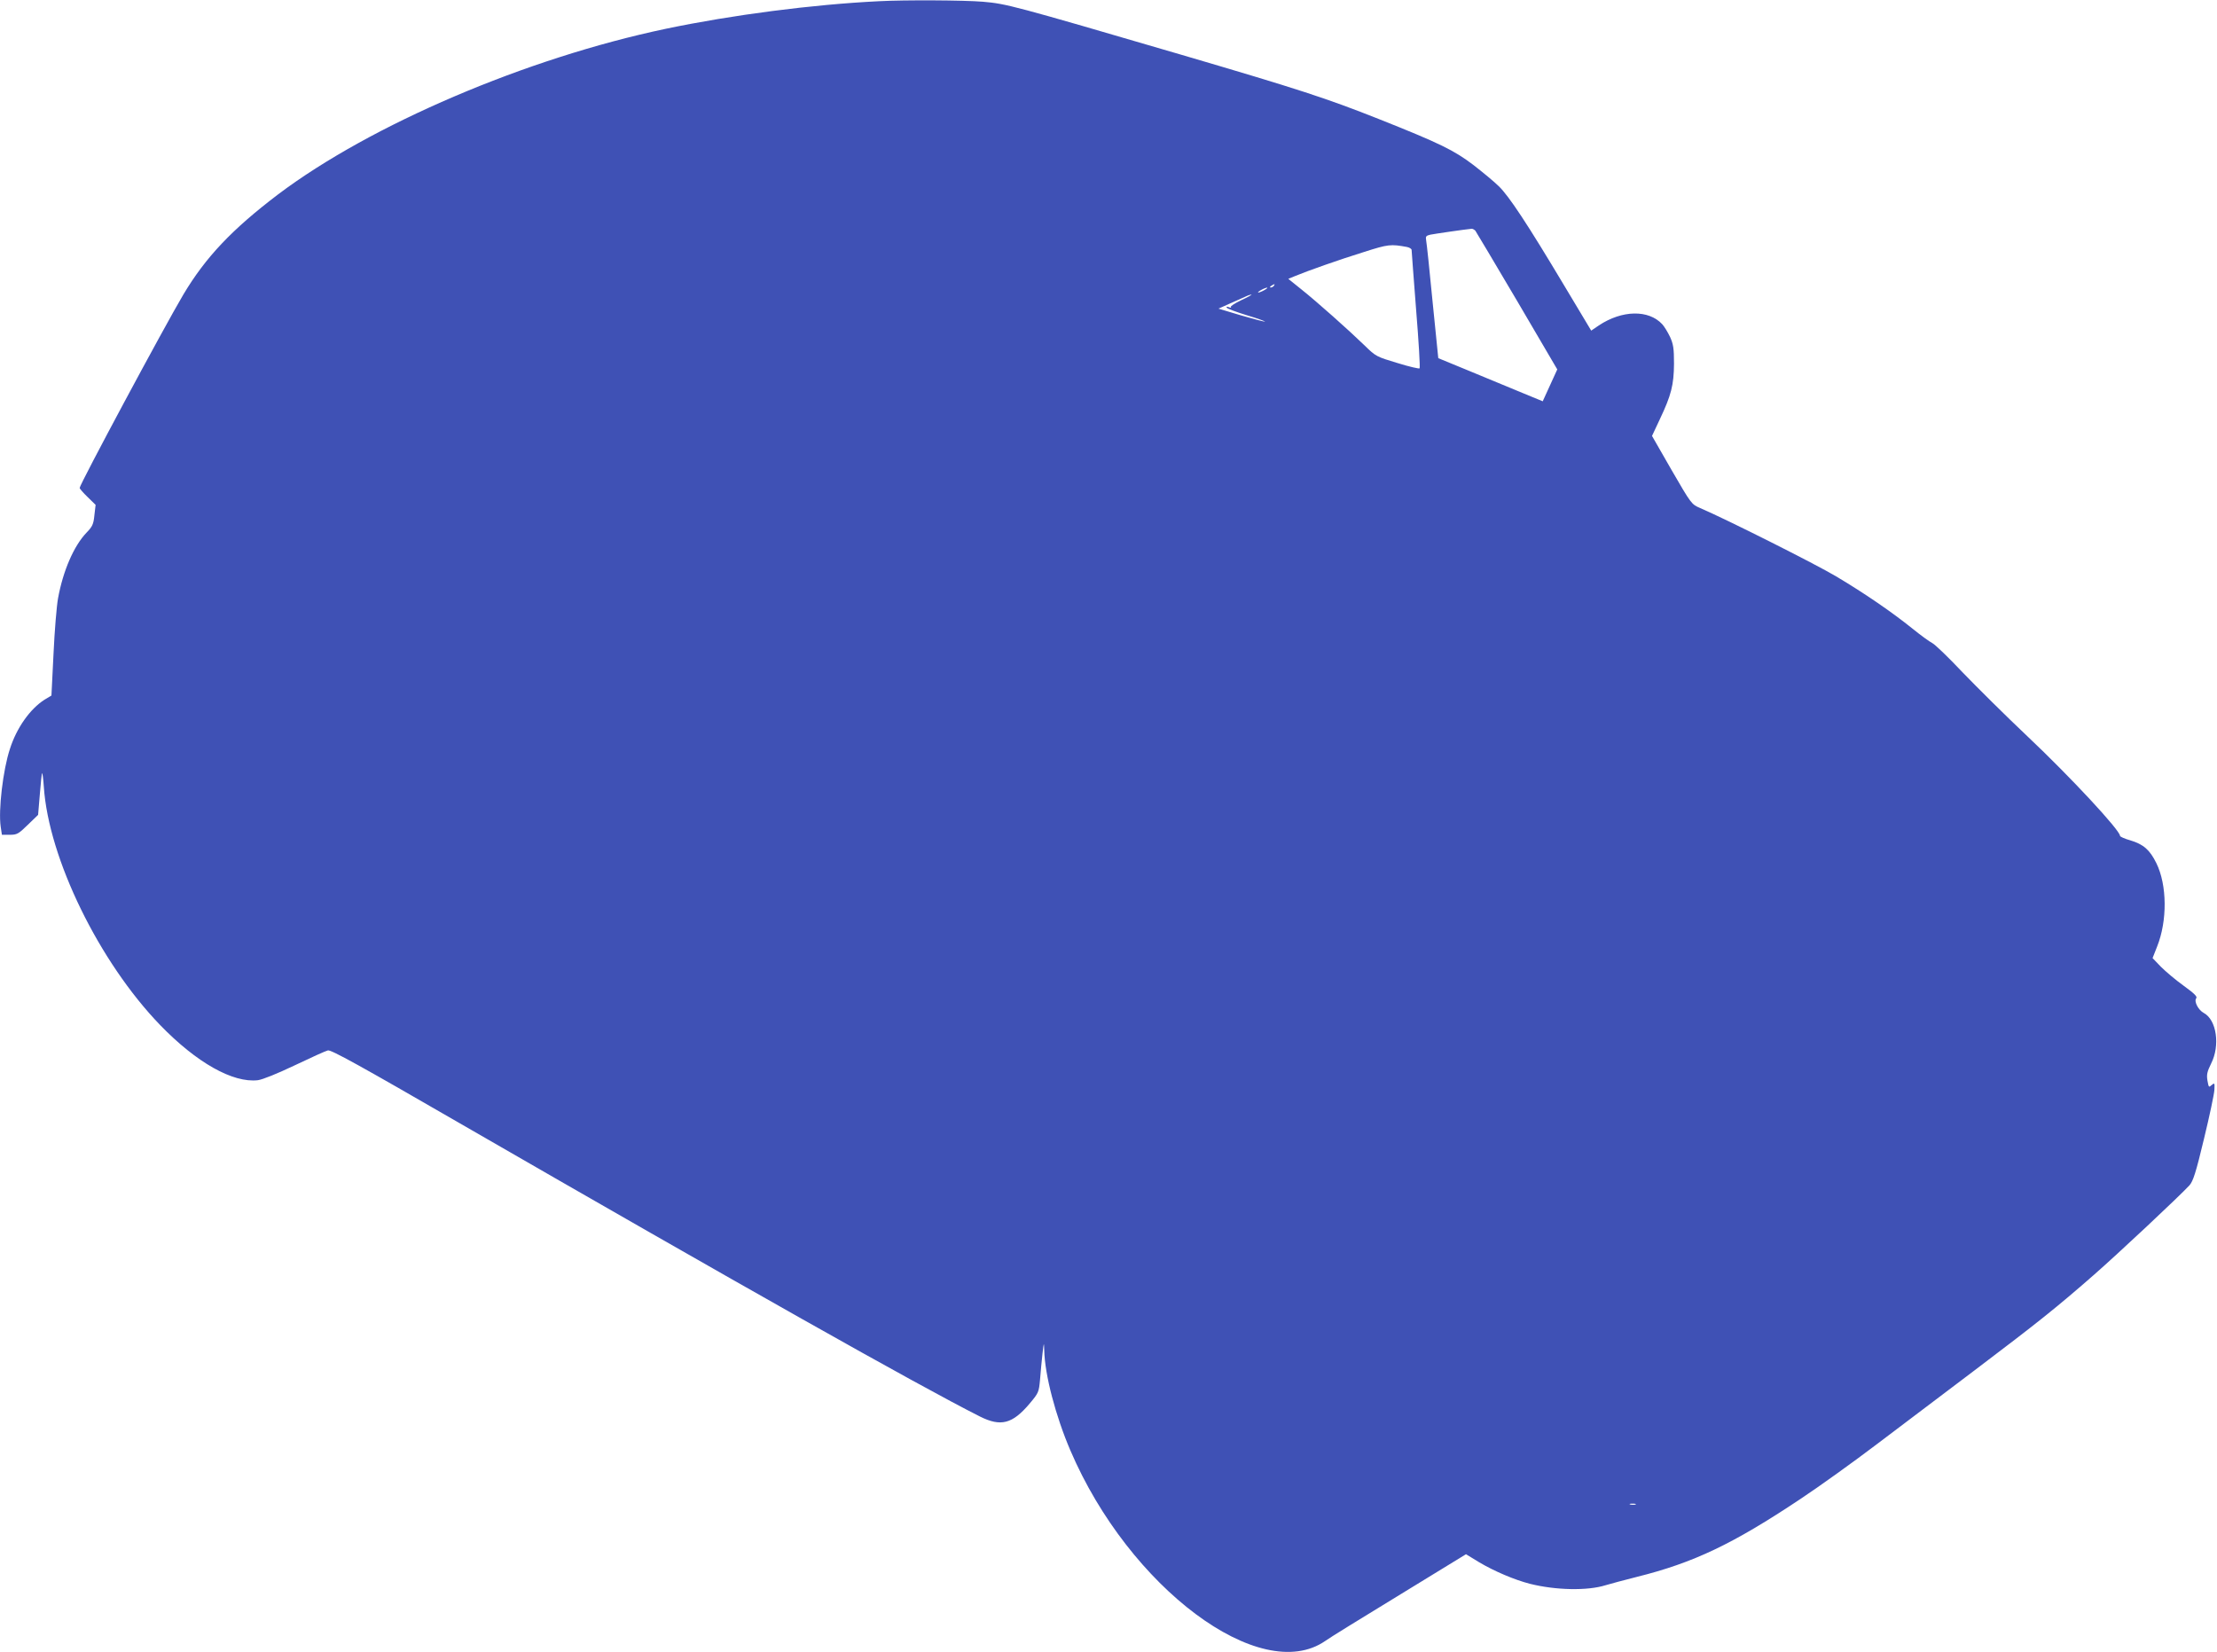 <?xml version="1.0" standalone="no"?>
<!DOCTYPE svg PUBLIC "-//W3C//DTD SVG 20010904//EN"
 "http://www.w3.org/TR/2001/REC-SVG-20010904/DTD/svg10.dtd">
<svg version="1.0" xmlns="http://www.w3.org/2000/svg"
 width="1280pt" height="954pt" viewBox="0 0 1280 954"
 preserveAspectRatio="xMidYMid meet">
<g transform="translate(0,954) scale(0.1,-0.1)"
fill="#3f51b5" stroke="none">
<path d="M5075 9533 c-386 -19 -847 -79 -1230 -159 -808 -170 -1705 -554
-2239 -956 -266 -202 -418 -362 -547 -578 -111 -187 -599 -1097 -599 -1117 0
-5 21 -29 46 -53 l46 -45 -7 -60 c-5 -52 -12 -66 -45 -100 -74 -77 -136 -221
-165 -380 -8 -44 -20 -188 -26 -320 l-12 -241 -40 -24 c-83 -53 -161 -162
-200 -285 -40 -121 -67 -354 -53 -448 l7 -47 46 0 c41 0 50 5 104 58 l59 57
10 119 c5 65 11 120 13 122 2 3 7 -33 10 -78 27 -414 320 -1013 672 -1377 210
-217 420 -335 564 -318 28 4 110 37 213 86 92 44 178 83 191 86 18 5 186 -88
762 -421 1614 -931 2644 -1512 3003 -1693 120 -60 187 -43 286 74 53 63 54 66
61 142 3 43 10 110 14 148 8 67 8 68 10 19 3 -142 66 -381 151 -579 339 -792
1097 -1358 1471 -1100 21 16 213 134 426 264 l387 237 77 -47 c86 -51 203
-101 293 -124 148 -37 331 -41 436 -8 25 8 106 29 180 48 329 82 555 190 945
450 110 73 309 216 442 317 133 101 387 293 565 427 366 277 470 360 685 548
144 126 498 458 554 519 21 24 37 72 84 269 32 132 59 259 60 283 2 40 1 41
-16 27 -16 -15 -17 -14 -24 25 -6 35 -2 52 21 99 53 104 32 252 -42 292 -32
17 -58 67 -44 85 8 9 -10 27 -72 72 -46 33 -105 83 -132 110 l-48 50 26 66
c60 150 58 356 -4 482 -38 77 -74 109 -151 132 -32 9 -59 21 -59 26 0 32 -284
338 -536 576 -125 118 -292 284 -373 368 -80 85 -159 161 -175 169 -16 8 -68
46 -115 84 -114 92 -275 203 -440 301 -117 70 -632 329 -786 395 -49 21 -51
24 -164 219 l-113 197 45 96 c66 139 81 198 82 321 0 89 -4 113 -23 155 -13
27 -33 60 -45 73 -79 85 -232 82 -366 -7 l-44 -30 -157 262 c-209 350 -319
517 -377 572 -26 26 -93 81 -147 123 -111 84 -191 124 -546 265 -300 119 -459
171 -1140 371 -980 287 -1009 294 -1145 306 -109 9 -450 11 -600 3z m3443
-1325 c5 -7 114 -190 242 -407 l231 -394 -42 -92 -42 -92 -131 54 c-72 30
-208 86 -302 125 l-170 70 -33 327 c-17 179 -34 338 -37 353 -4 23 -1 27 24
33 25 5 203 31 238 34 6 1 16 -5 22 -11z m-395 -94 c15 -3 27 -11 27 -17 0 -7
12 -162 26 -345 15 -183 24 -336 20 -339 -3 -3 -61 10 -128 31 -120 36 -125
38 -188 100 -95 92 -276 253 -365 324 l-77 62 39 16 c69 29 256 95 398 139
140 45 155 46 248 29z m-768 -224 c-3 -5 -12 -10 -18 -10 -7 0 -6 4 3 10 19
12 23 12 15 0z m-55 -25 c-14 -8 -29 -14 -35 -14 -5 0 1 6 15 14 14 8 30 14
35 14 6 0 -1 -6 -15 -14z m-133 -58 c-38 -18 -65 -36 -61 -40 5 -4 0 -5 -10
-1 -12 5 -17 4 -13 -3 3 -5 56 -25 118 -44 61 -18 107 -35 102 -36 -4 -1 -66
15 -138 36 l-130 39 65 29 c36 16 76 34 90 40 14 7 30 12 35 12 6 0 -21 -15
-58 -32z m2276 -6954 c-7 -2 -21 -2 -30 0 -10 3 -4 5 12 5 17 0 24 -2 18 -5z"/>
</g>
</svg>
